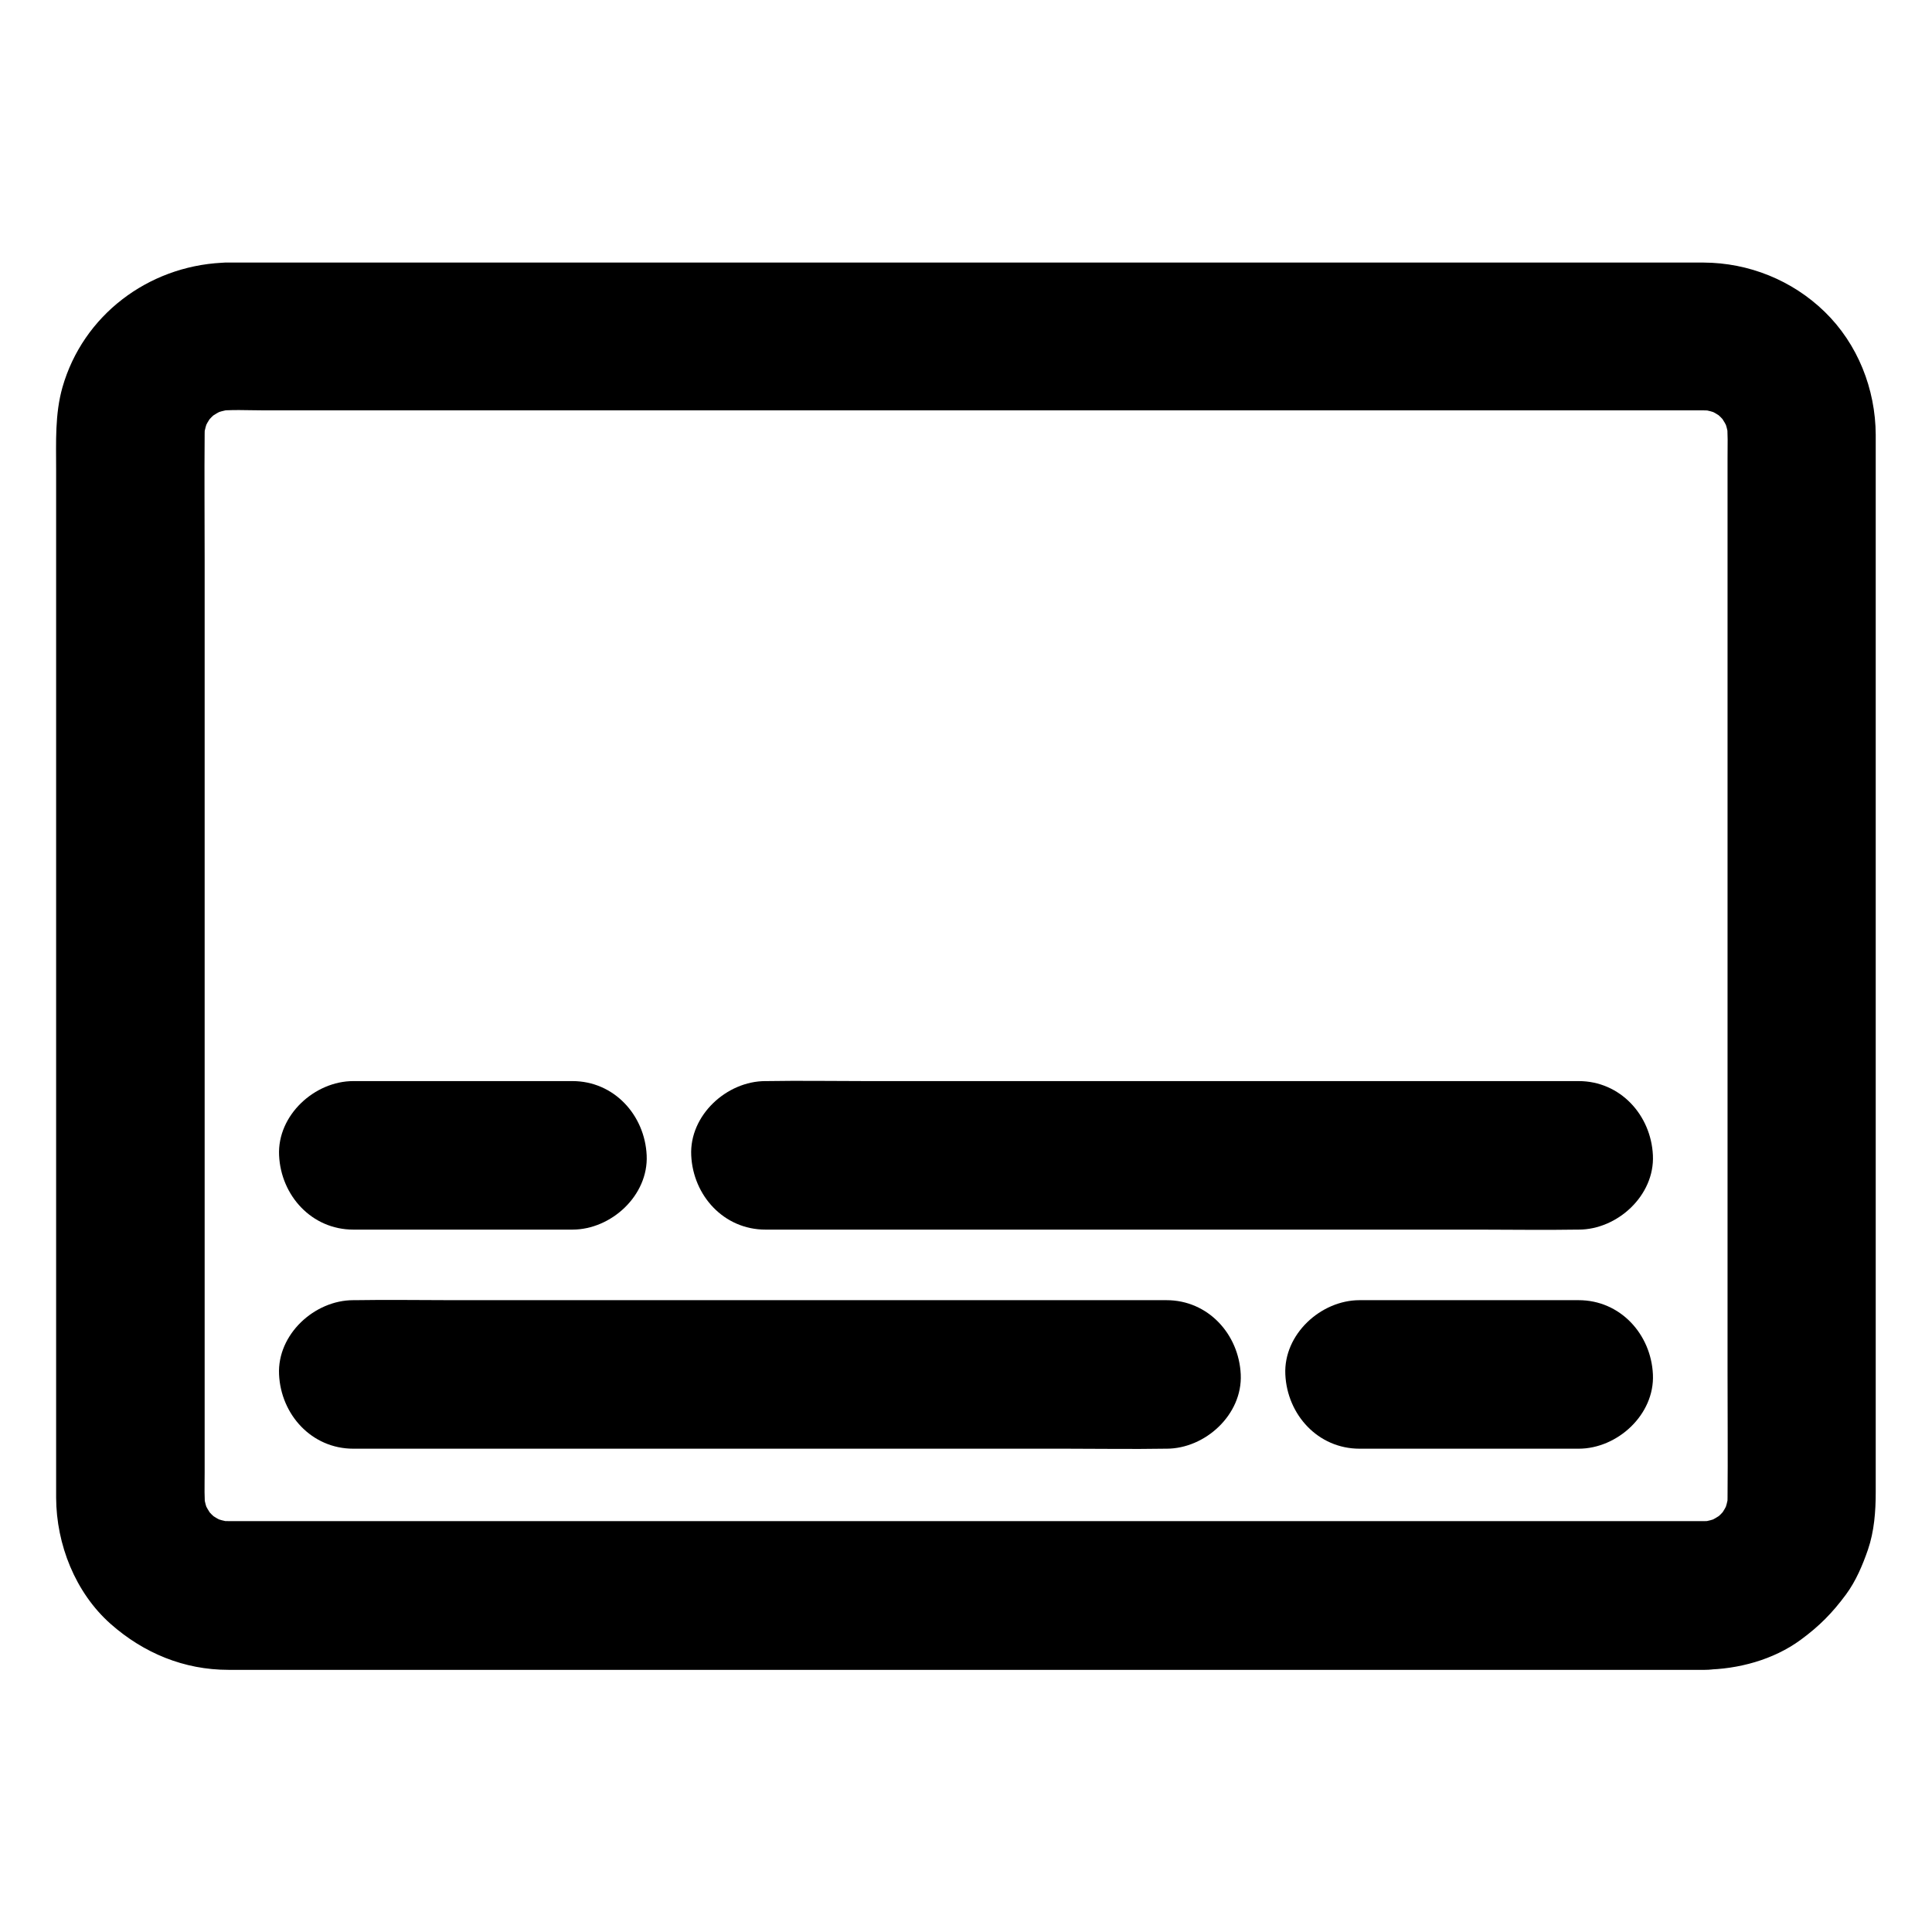 <?xml version="1.0" encoding="UTF-8"?>
<!-- Uploaded to: ICON Repo, www.iconrepo.com, Generator: ICON Repo Mixer Tools -->
<svg fill="#000000" width="800px" height="800px" version="1.1" viewBox="144 144 512 512" xmlns="http://www.w3.org/2000/svg">
 <g>
  <path d="m595.82 547.11h-10.527-28.684-42.41-51.711-56.582-57.023-53.285-44.625-31.785-14.562c-1.277 0-2.559-0.051-3.836-0.246 1.723 0.246 3.492 0.492 5.215 0.688-2.215-0.344-4.328-0.887-6.394-1.723 1.574 0.641 3.148 1.328 4.723 1.969-2.016-0.887-3.836-1.918-5.609-3.246 1.328 1.031 2.656 2.066 3.984 3.102-1.871-1.477-3.543-3.102-5.019-5.019 1.031 1.328 2.066 2.656 3.102 3.984-1.277-1.77-2.363-3.59-3.246-5.609 0.641 1.574 1.328 3.148 1.969 4.723-0.836-2.066-1.379-4.184-1.723-6.394 0.246 1.723 0.492 3.492 0.688 5.215-0.395-3.394-0.246-6.887-0.246-10.281v-20.27-67.848-82.508-71.094c0-11.168-0.098-22.387 0-33.555 0-1.23 0.098-2.461 0.246-3.691-0.246 1.723-0.492 3.492-0.688 5.215 0.344-2.215 0.887-4.328 1.723-6.394-0.641 1.574-1.328 3.148-1.969 4.723 0.887-2.016 1.918-3.836 3.246-5.609-1.031 1.328-2.066 2.656-3.102 3.984 1.477-1.871 3.102-3.543 5.019-5.019-1.328 1.031-2.656 2.066-3.984 3.102 1.77-1.277 3.59-2.363 5.609-3.246-1.574 0.641-3.148 1.328-4.723 1.969 2.066-0.836 4.184-1.379 6.394-1.723-1.723 0.246-3.492 0.492-5.215 0.688 4.328-0.543 8.855-0.246 13.188-0.246h28.242 42.215 51.711 56.777 57.316 53.578 44.773 32.176 14.66c1.277 0 2.559 0.051 3.836 0.246-1.723-0.246-3.492-0.492-5.215-0.688 2.215 0.344 4.328 0.887 6.394 1.723-1.574-0.641-3.148-1.328-4.723-1.969 2.016 0.887 3.836 1.918 5.609 3.246-1.328-1.031-2.656-2.066-3.984-3.102 1.871 1.477 3.543 3.102 5.019 5.019-1.031-1.328-2.066-2.656-3.102-3.984 1.277 1.77 2.363 3.59 3.246 5.609-0.641-1.574-1.328-3.148-1.969-4.723 0.836 2.066 1.379 4.184 1.723 6.394-0.246-1.723-0.492-3.492-0.688-5.215 0.395 3.394 0.246 6.887 0.246 10.281v20.27 67.848 82.508 71.094c0 11.168 0.098 22.387 0 33.555 0 1.23-0.098 2.461-0.246 3.691 0.246-1.723 0.492-3.492 0.688-5.215-0.344 2.215-0.887 4.328-1.723 6.394 0.641-1.574 1.328-3.148 1.969-4.723-0.887 2.016-1.918 3.836-3.246 5.609 1.031-1.328 2.066-2.656 3.102-3.984-1.477 1.871-3.102 3.543-5.019 5.019 1.328-1.031 2.656-2.066 3.984-3.102-1.77 1.277-3.59 2.363-5.609 3.246 1.574-0.641 3.148-1.328 4.723-1.969-2.066 0.836-4.184 1.379-6.394 1.723 1.723-0.246 3.492-0.492 5.215-0.688-1.18 0.148-2.312 0.246-3.441 0.246-5.066 0.051-10.281 2.164-13.922 5.758-3.394 3.394-6.004 9.004-5.758 13.922 0.492 10.527 8.66 19.828 19.68 19.68 8.809-0.098 18.156-2.609 25.34-7.871 4.969-3.641 8.414-7.133 12.055-12.055 2.609-3.543 4.379-7.723 5.805-11.855 1.672-4.871 2.066-10.137 2.066-15.254v-20.121-37.145-48.02-52.301-49.84-41.328-26.125-5.312c-0.051-12.152-4.773-24.109-13.531-32.621-8.609-8.363-20.121-12.988-32.078-13.039h-3.984-19.828-33.062-42.805-49.004-52.25-51.906-48.168-40.887-30.602-16.727c-1.18 0-2.312-0.051-3.492 0.051-19.582 1.031-36.754 13.922-42.215 33.012-2.016 7.133-1.672 14.465-1.672 21.797v29.766 43.691 51.07 51.711 46.348 34.242 15.645c0.051 12.348 5.066 25.141 14.465 33.457 8.758 7.723 19.434 12.152 31.191 12.152h12.348 27.109 38.523 46.348 51.219 52.496 50.383 44.723 36.062 23.863 8.215c10.281 0 20.172-9.055 19.68-19.68-0.492-10.73-8.66-19.734-19.68-19.734z"/>
  <path d="m453.13 488.56h-21.5-51.363-62.387-53.727c-8.707 0-17.418-0.148-26.125 0h-0.395c-10.281 0-20.172 9.055-19.68 19.68 0.492 10.676 8.66 19.68 19.68 19.68h21.5 51.363 62.387 53.727c8.707 0 17.418 0.148 26.125 0h0.395c10.281 0 20.172-9.055 19.68-19.68-0.488-10.676-8.656-19.68-19.68-19.68z"/>
  <path d="m562.36 488.56h-50.824-7.231c-10.281 0-20.172 9.055-19.68 19.68 0.492 10.676 8.66 19.68 19.68 19.68h50.824 7.231c10.281 0 20.172-9.055 19.68-19.68-0.492-10.676-8.66-19.68-19.68-19.68z"/>
  <path d="m346.86 469.86h21.5 51.363 62.387 53.727c8.707 0 17.418 0.148 26.125 0h0.395c10.281 0 20.172-9.055 19.68-19.68-0.492-10.676-8.66-19.68-19.68-19.68h-21.5-51.363-62.387-53.727c-8.707 0-17.418-0.148-26.125 0h-0.395c-10.281 0-20.172 9.055-19.68 19.68 0.492 10.676 8.656 19.68 19.68 19.68z"/>
  <path d="m237.64 469.86h50.824 7.231c10.281 0 20.172-9.055 19.68-19.68-0.492-10.676-8.66-19.68-19.68-19.68h-50.824-7.231c-10.281 0-20.172 9.055-19.68 19.68 0.492 10.676 8.66 19.68 19.68 19.68z"/>
 </g>
</svg>